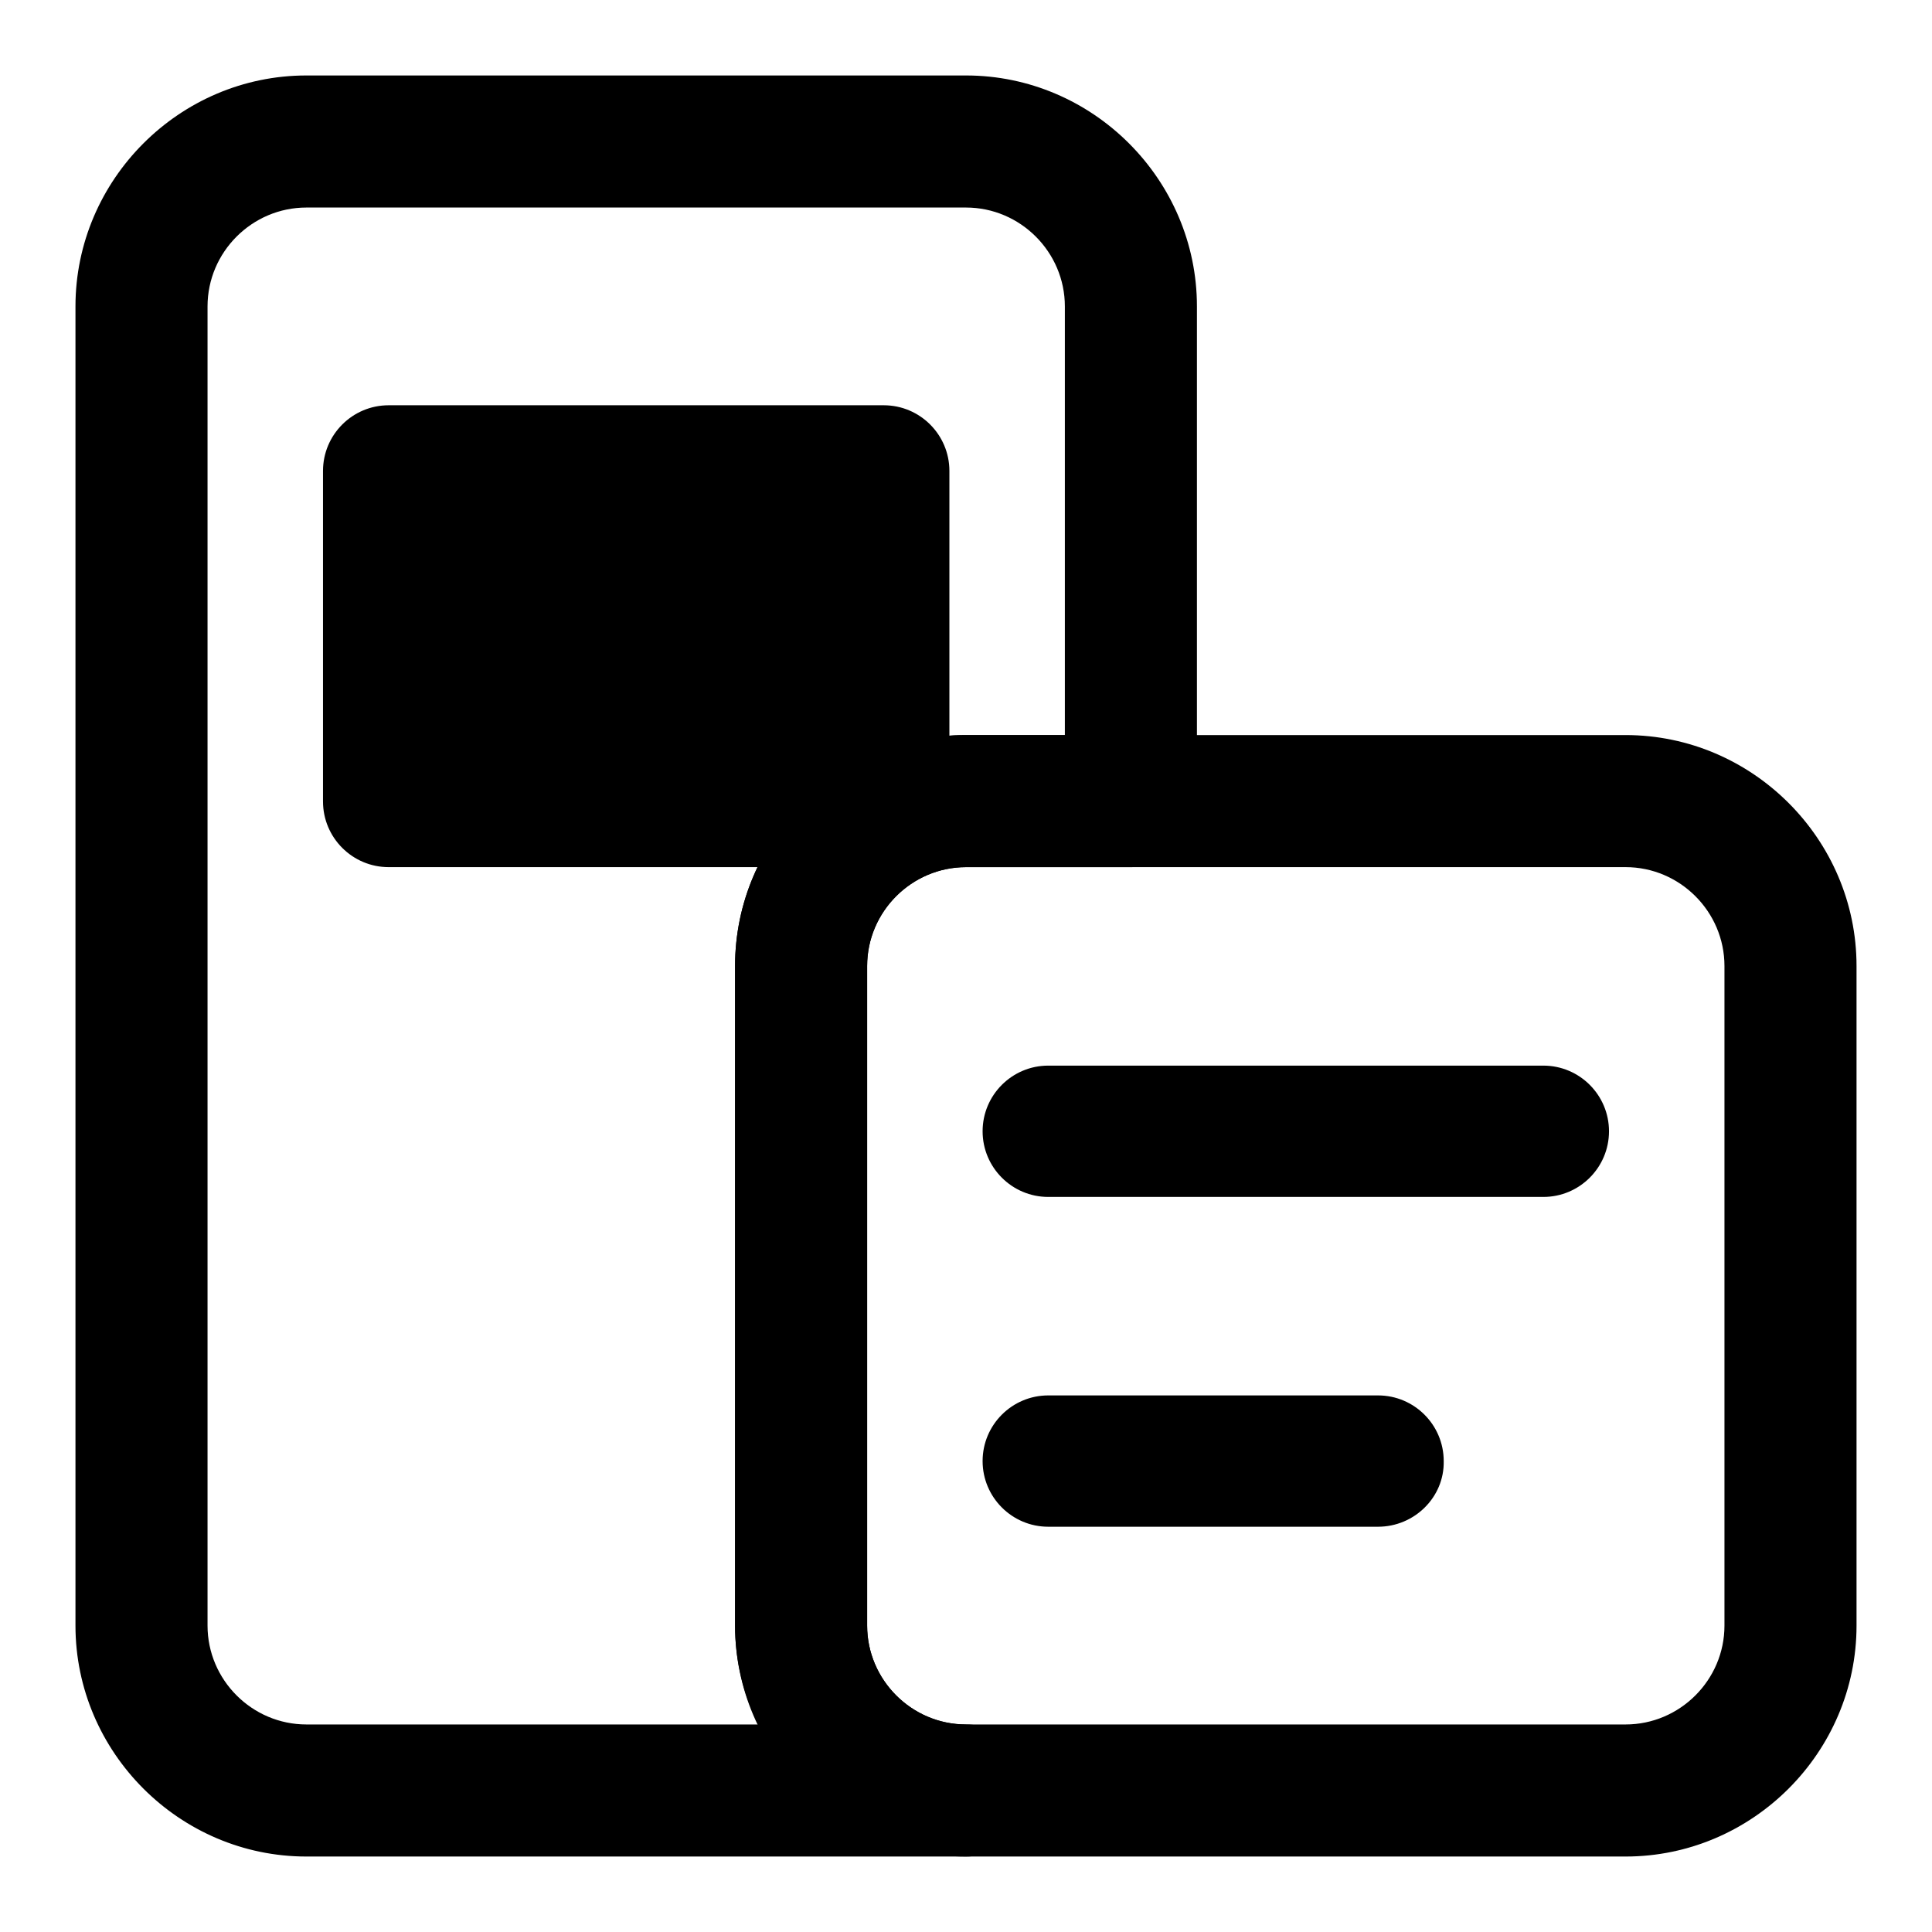 <?xml version="1.0" encoding="utf-8"?>
<!-- Svg Vector Icons : http://www.onlinewebfonts.com/icon -->
<!DOCTYPE svg PUBLIC "-//W3C//DTD SVG 1.1//EN" "http://www.w3.org/Graphics/SVG/1.1/DTD/svg11.dtd">
<svg version="1.1" xmlns="http://www.w3.org/2000/svg" xmlns:xlink="http://www.w3.org/1999/xlink" x="0px" y="0px" viewBox="0 0 256 256" enable-background="new 0 0 256 256" xml:space="preserve">
<g> <path fill="#000000" d="M51.5,62.4h65.6v43.7H51.5V62.4z"/> <path fill="#000000" d="M117.1,114.9H51.5c-4.8,0-8.7-3.9-8.7-8.7V62.4c0-4.8,3.9-8.7,8.7-8.7h65.6c4.8,0,8.7,3.9,8.7,8.7v43.7 C125.8,111,121.9,114.9,117.1,114.9z M60.3,97.4h48.1V71.2H60.3V97.4z"/> <path fill="#000000" d="M215.4,246H128c-16.8,0-30.6-13.8-30.6-30.6V128c0-16.8,13.8-30.6,30.6-30.6h87.4 c16.8,0,30.6,13.8,30.6,30.6v87.4C246,232.2,232.2,246,215.4,246z M128,114.9c-7.2,0-13.1,5.9-13.1,13.1v87.4 c0,7.2,5.9,13.1,13.1,13.1h87.4c7.2,0,13.1-5.9,13.1-13.1V128c0-7.2-5.9-13.1-13.1-13.1H128z"/> <path fill="#000000" d="M182.6,202.3h-43.7c-4.8,0-8.7-3.9-8.7-8.7c0-4.8,3.9-8.7,8.7-8.7h43.7c4.8,0,8.7,3.9,8.7,8.7 C191.4,198.4,187.4,202.3,182.6,202.3z M204.5,158.6h-65.6c-4.8,0-8.7-3.9-8.7-8.7s3.9-8.7,8.7-8.7h65.6c4.8,0,8.7,3.9,8.7,8.7 S209.3,158.6,204.5,158.6z"/> <path fill="#000000" d="M128,246H40.6C23.8,246,10,232.2,10,215.4V40.6C10,23.8,23.8,10,40.6,10H128c16.8,0,30.6,13.8,30.6,30.6 v65.6c0,4.8-3.9,8.7-8.7,8.7H128c-7.2,0-13.1,5.9-13.1,13.1v87.4c0,7.2,5.9,13.1,13.1,13.1c4.8,0,8.7,3.9,8.7,8.7 S132.8,246,128,246z M40.6,27.5c-7.2,0-13.1,5.9-13.1,13.1v174.8c0,7.2,5.9,13.1,13.1,13.1h59.9c-2-3.9-3.1-8.5-3.1-13.1V128 c0-16.8,13.8-30.6,30.6-30.6h13.1V40.6c0-7.2-5.9-13.1-13.1-13.1H40.6z"/></g>
</svg>